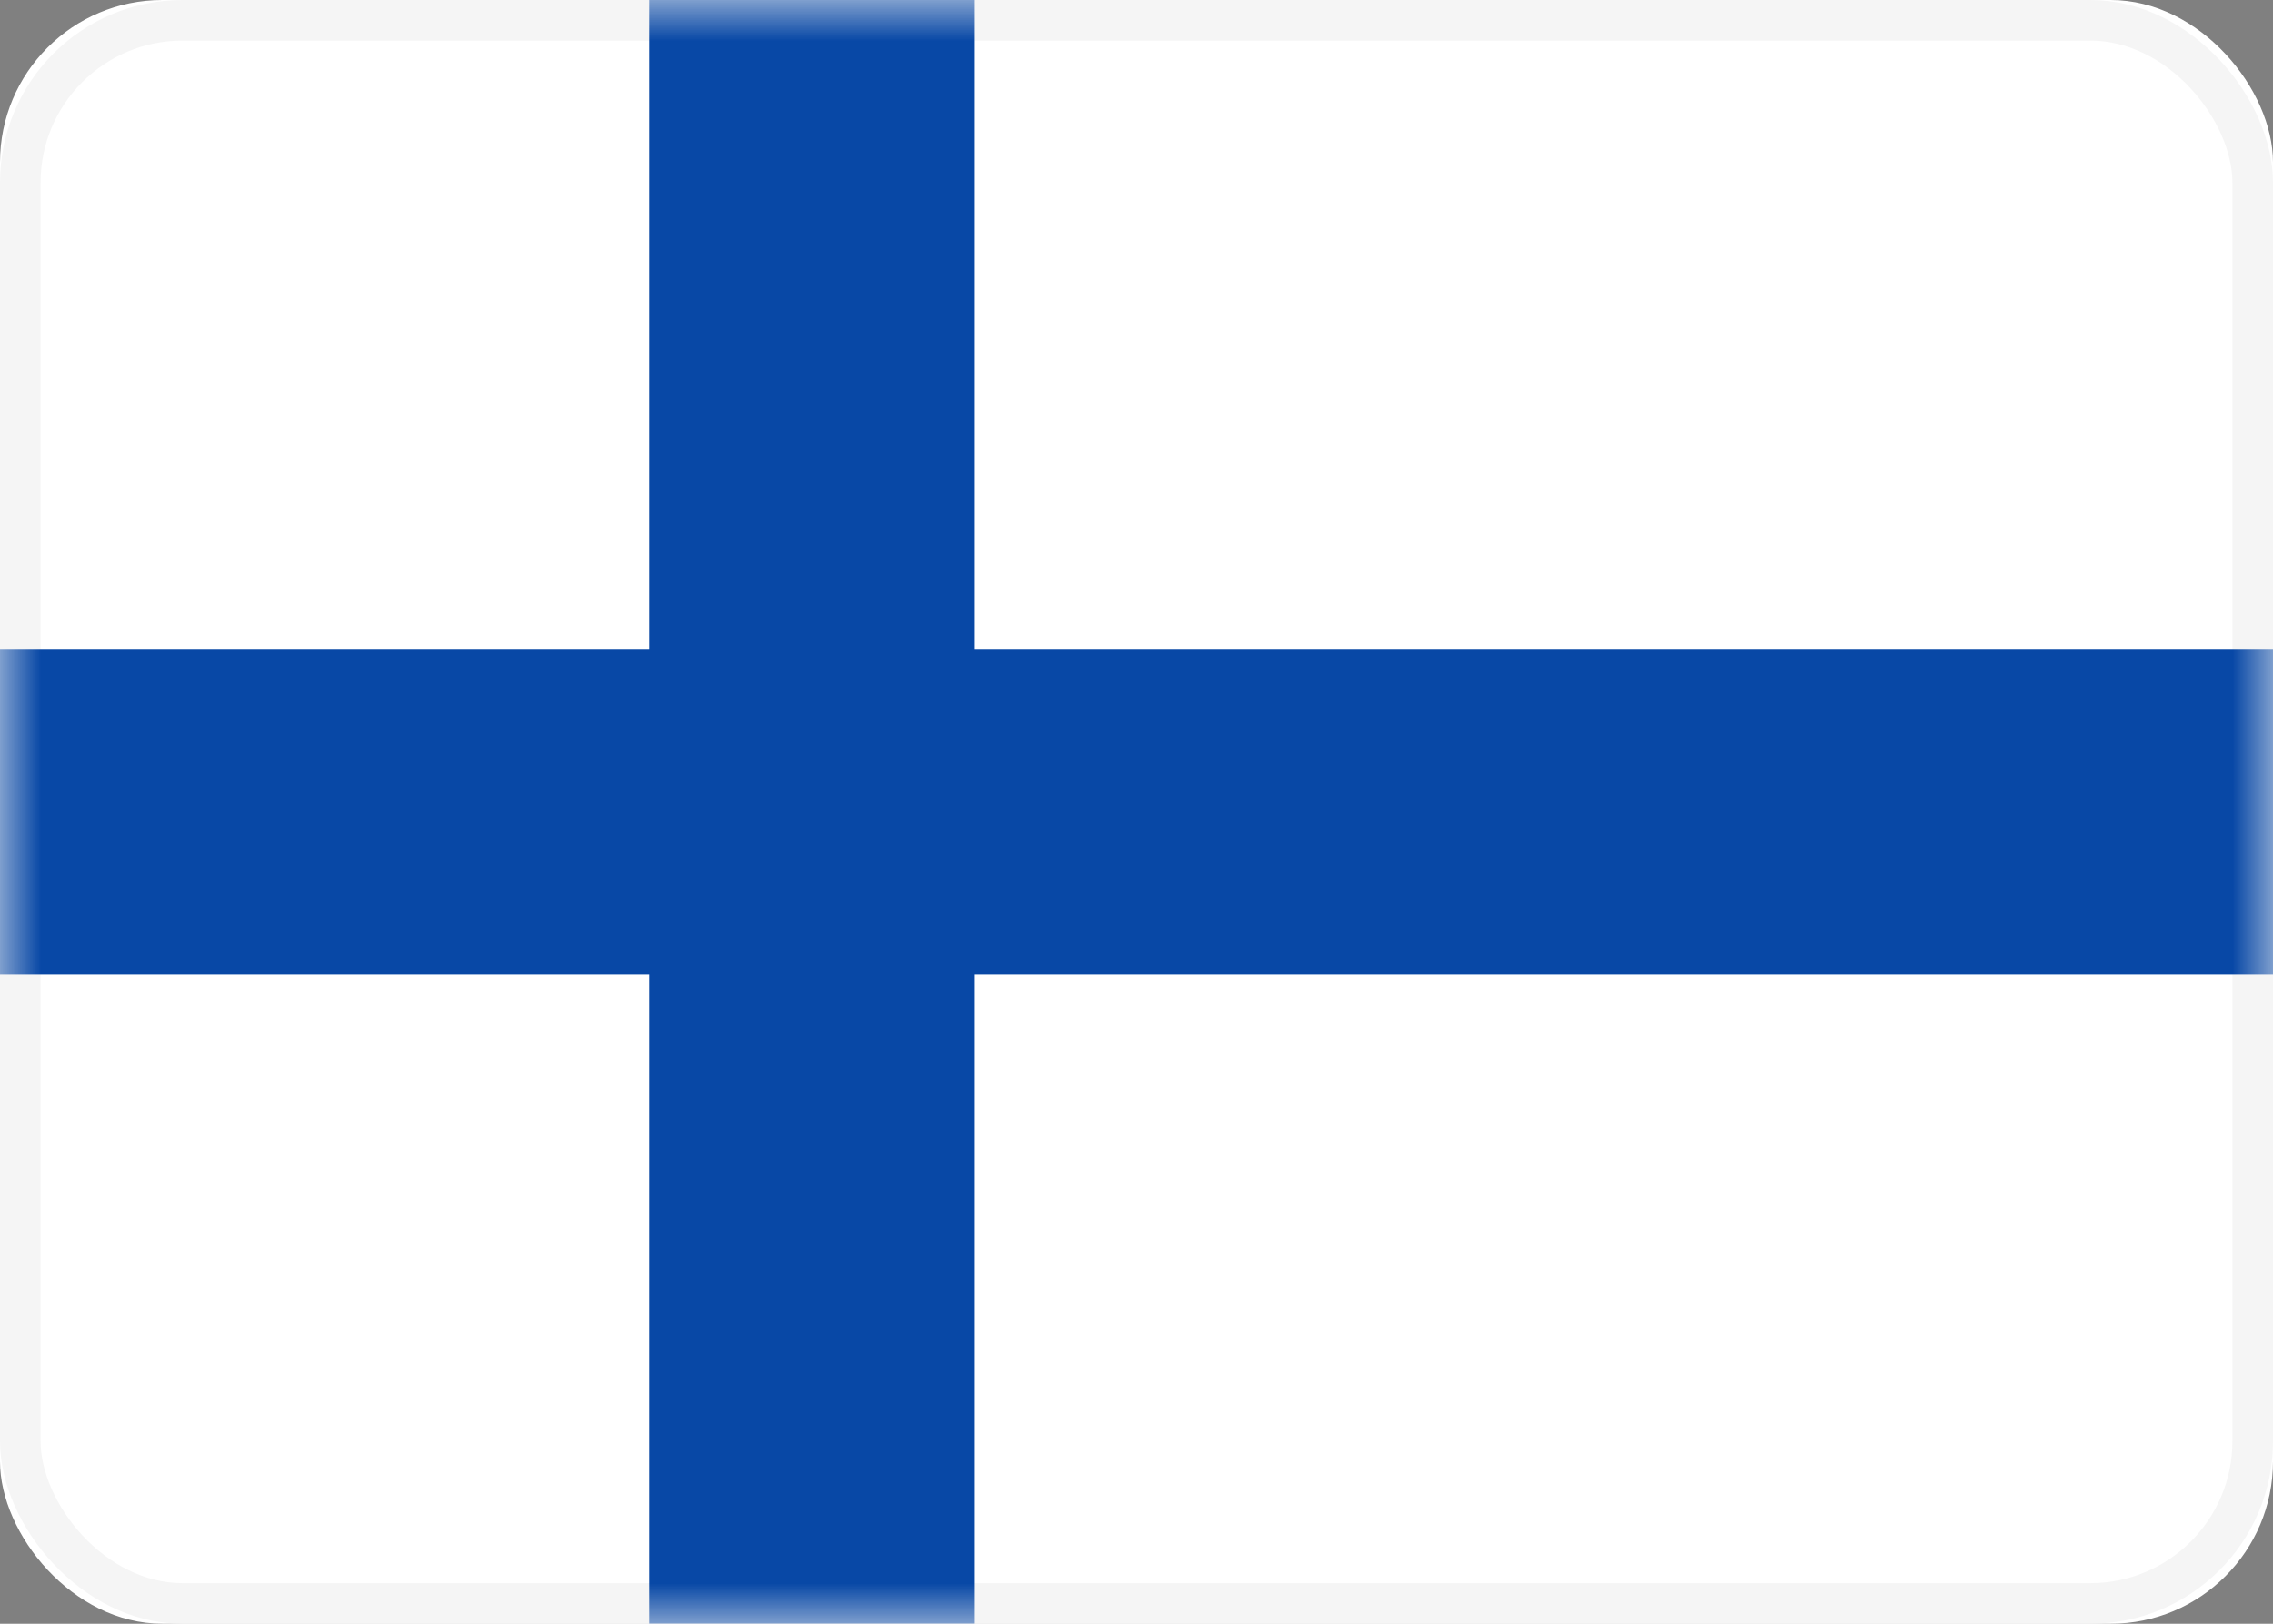 <svg xmlns="http://www.w3.org/2000/svg" xmlns:xlink="http://www.w3.org/1999/xlink" width="28" height="20" xmlns:v="https://vecta.io/nano"><rect width="100%" height="100%" fill="#808080" stroke="none"/><defs><rect id="A" width="28" height="20" rx="2"/></defs><g fill="none" fill-rule="evenodd"><mask id="B" fill="#fff"><use xlink:href="#A"/></mask><use fill="#fff" xlink:href="#A"/><rect stroke="#f5f5f5" stroke-width=".5" x=".25" y=".25" width="27.5" height="19.5" rx="2"/><path fill="#0848a6" mask="url(#B)" d="M-1.333 12H8v9.333h4V12h17.333V8H12v-9.333H8V8h-9.333z"/></g></svg>